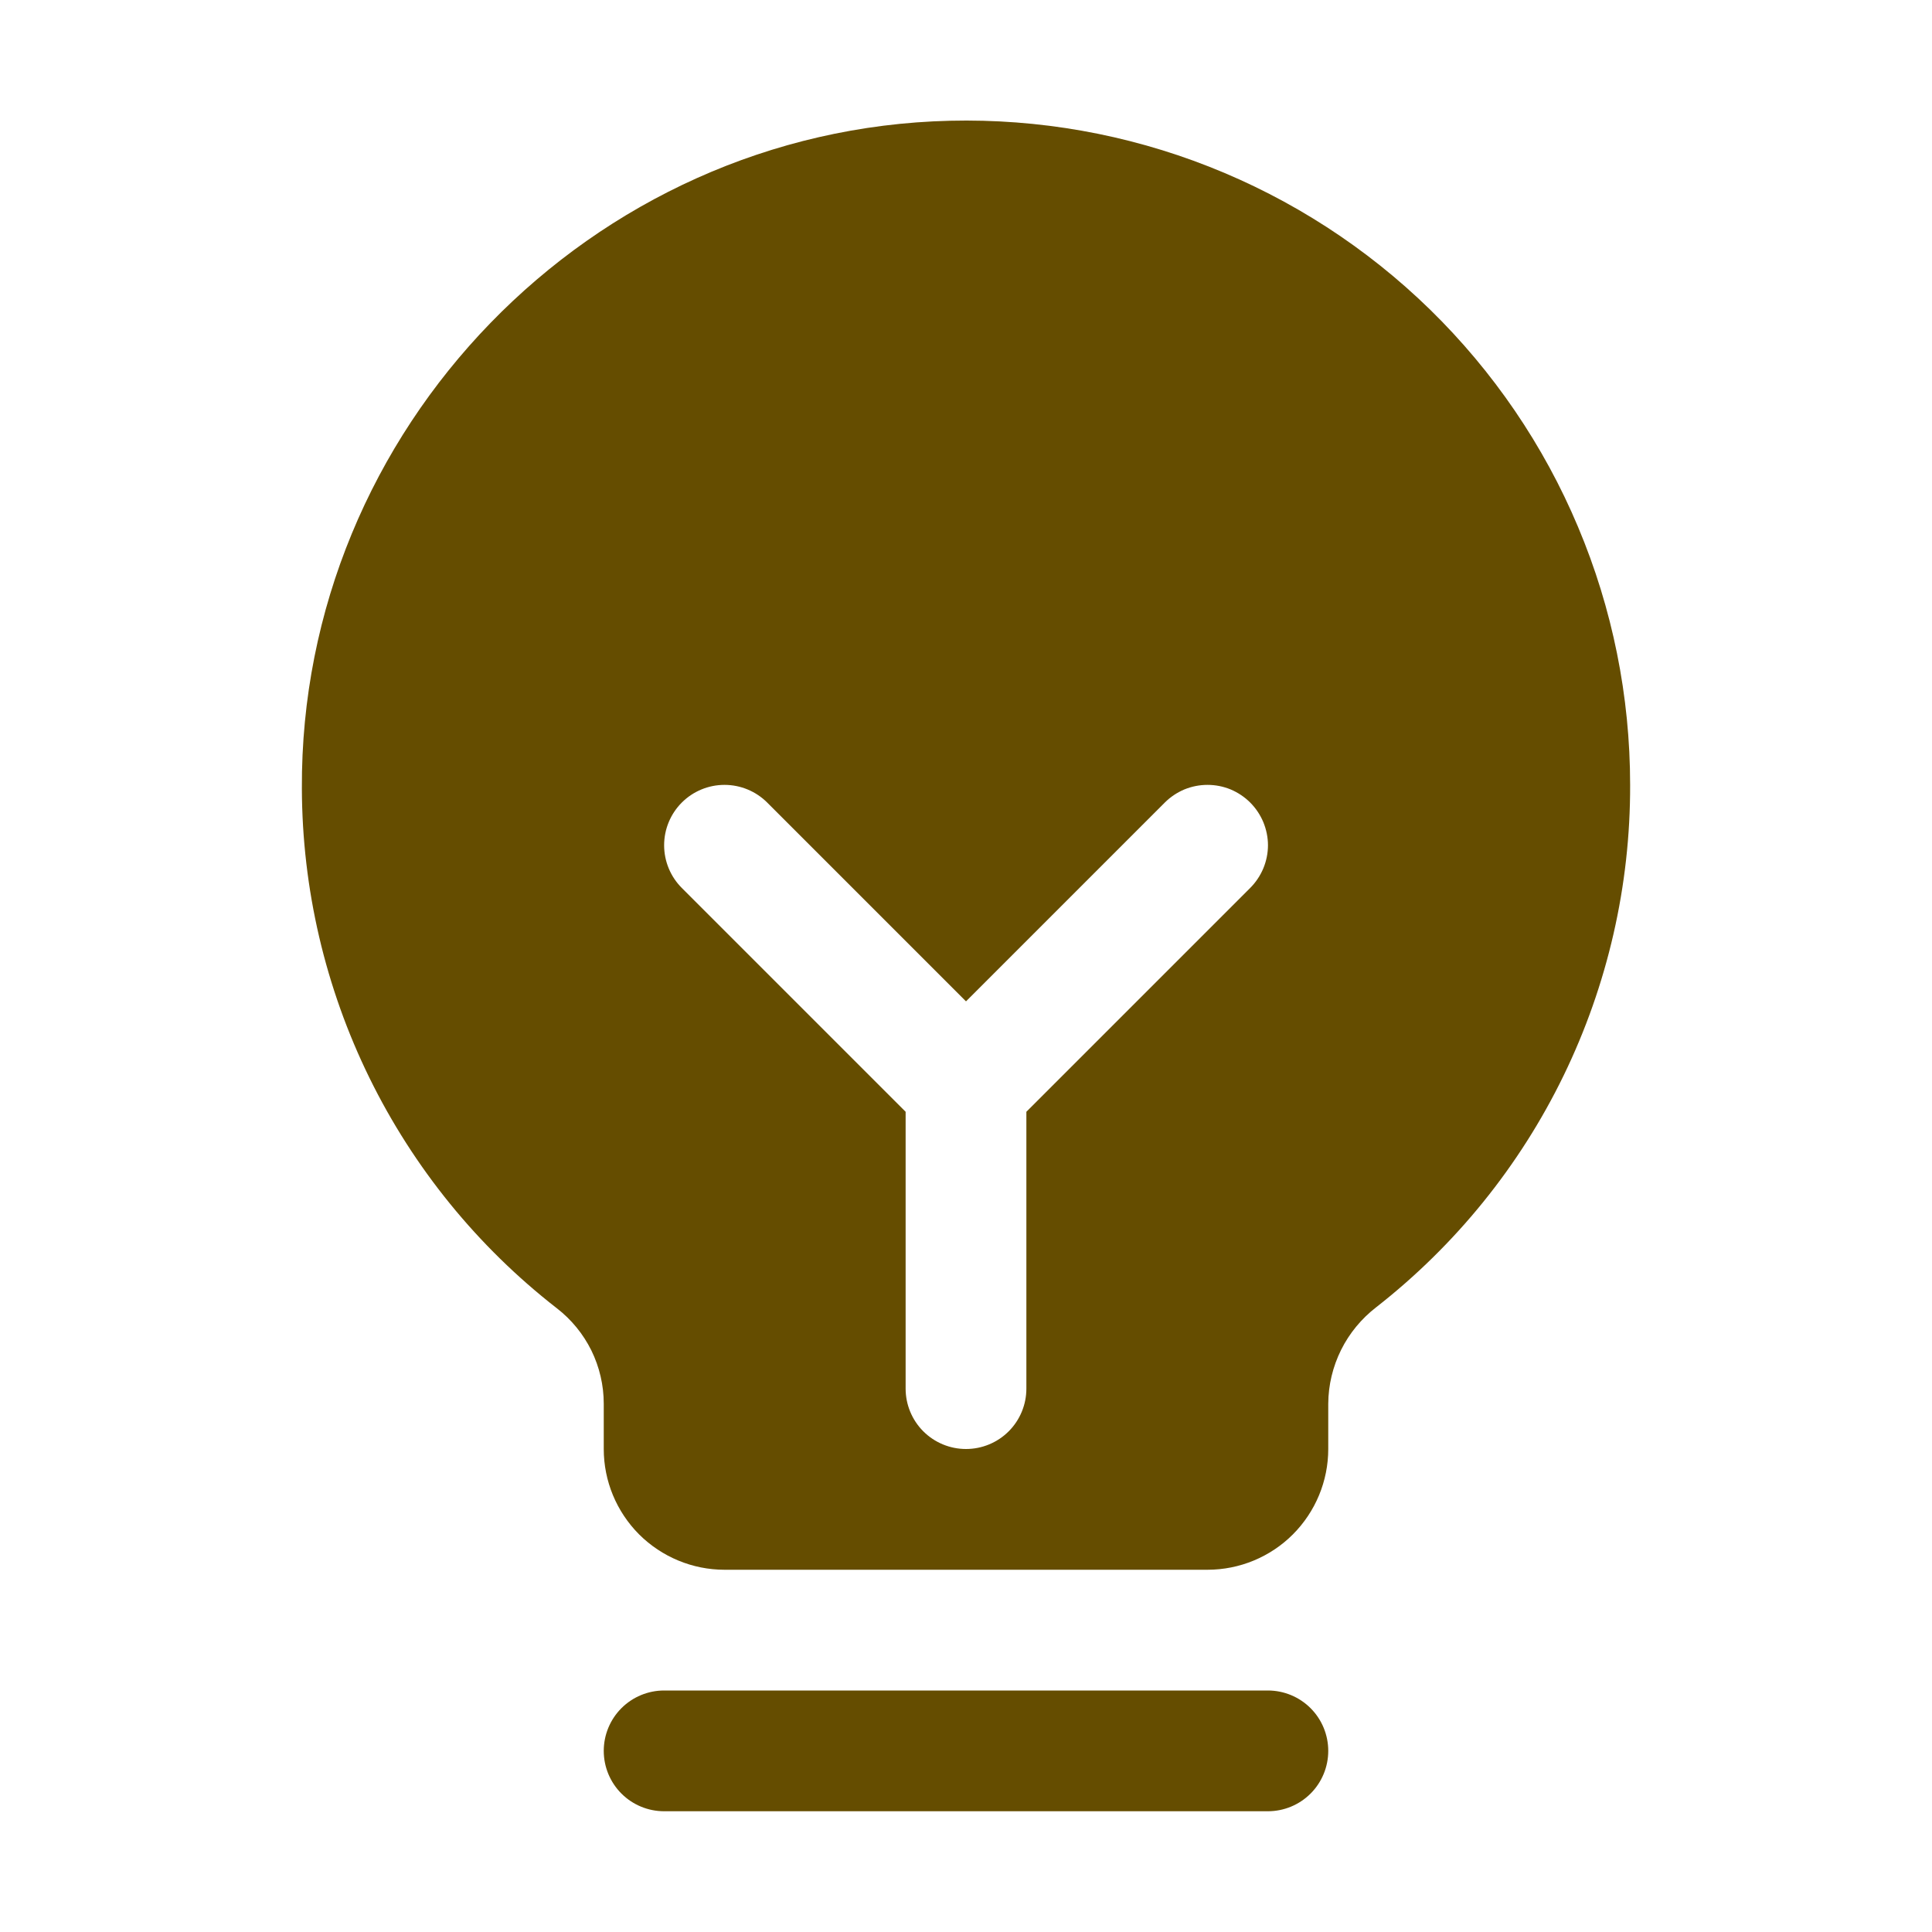 <svg width="20" height="20" viewBox="0 0 20 20" fill="none" xmlns="http://www.w3.org/2000/svg">
<g clip-path="url(#clip0_602_4884)">
<path d="M13.75 18.125C13.75 18.291 13.684 18.45 13.567 18.567C13.45 18.684 13.291 18.75 13.125 18.75H6.875C6.709 18.75 6.55 18.684 6.433 18.567C6.316 18.45 6.25 18.291 6.25 18.125C6.25 17.959 6.316 17.8 6.433 17.683C6.55 17.566 6.709 17.5 6.875 17.5H13.125C13.291 17.5 13.45 17.566 13.567 17.683C13.684 17.8 13.75 17.959 13.75 18.125ZM16.875 8.125C16.878 9.167 16.642 10.196 16.187 11.133C15.732 12.07 15.068 12.89 14.247 13.532C14.094 13.65 13.969 13.801 13.883 13.974C13.797 14.147 13.751 14.338 13.75 14.531V15C13.75 15.332 13.618 15.649 13.384 15.884C13.15 16.118 12.832 16.25 12.5 16.25H7.5C7.169 16.25 6.851 16.118 6.616 15.884C6.382 15.649 6.25 15.332 6.25 15V14.531C6.25 14.34 6.206 14.152 6.122 13.98C6.037 13.809 5.915 13.659 5.763 13.542C4.944 12.905 4.281 12.089 3.824 11.157C3.367 10.225 3.128 9.201 3.125 8.163C3.105 4.44 6.114 1.339 9.834 1.25C10.751 1.228 11.663 1.389 12.516 1.725C13.37 2.061 14.147 2.564 14.803 3.204C15.459 3.845 15.981 4.61 16.336 5.455C16.692 6.3 16.875 7.208 16.875 8.125ZM12.942 8.308C12.884 8.25 12.815 8.204 12.739 8.172C12.664 8.141 12.582 8.125 12.5 8.125C12.418 8.125 12.337 8.141 12.261 8.172C12.185 8.204 12.116 8.25 12.058 8.308L10 10.366L7.942 8.308C7.825 8.191 7.666 8.125 7.5 8.125C7.334 8.125 7.175 8.191 7.058 8.308C6.941 8.425 6.875 8.584 6.875 8.75C6.875 8.916 6.941 9.075 7.058 9.192L9.375 11.509V14.375C9.375 14.541 9.441 14.7 9.558 14.817C9.675 14.934 9.834 15 10 15C10.166 15 10.325 14.934 10.442 14.817C10.559 14.7 10.625 14.541 10.625 14.375V11.509L12.942 9.192C13 9.134 13.046 9.065 13.078 8.989C13.109 8.914 13.126 8.832 13.126 8.75C13.126 8.668 13.109 8.587 13.078 8.511C13.046 8.435 13 8.366 12.942 8.308Z" fill="#654D00"/>
</g>
<defs>
<clipPath id="clip0_602_4884">
<rect width="20" height="20" fill="white"/>
</clipPath>
</defs>
</svg>
